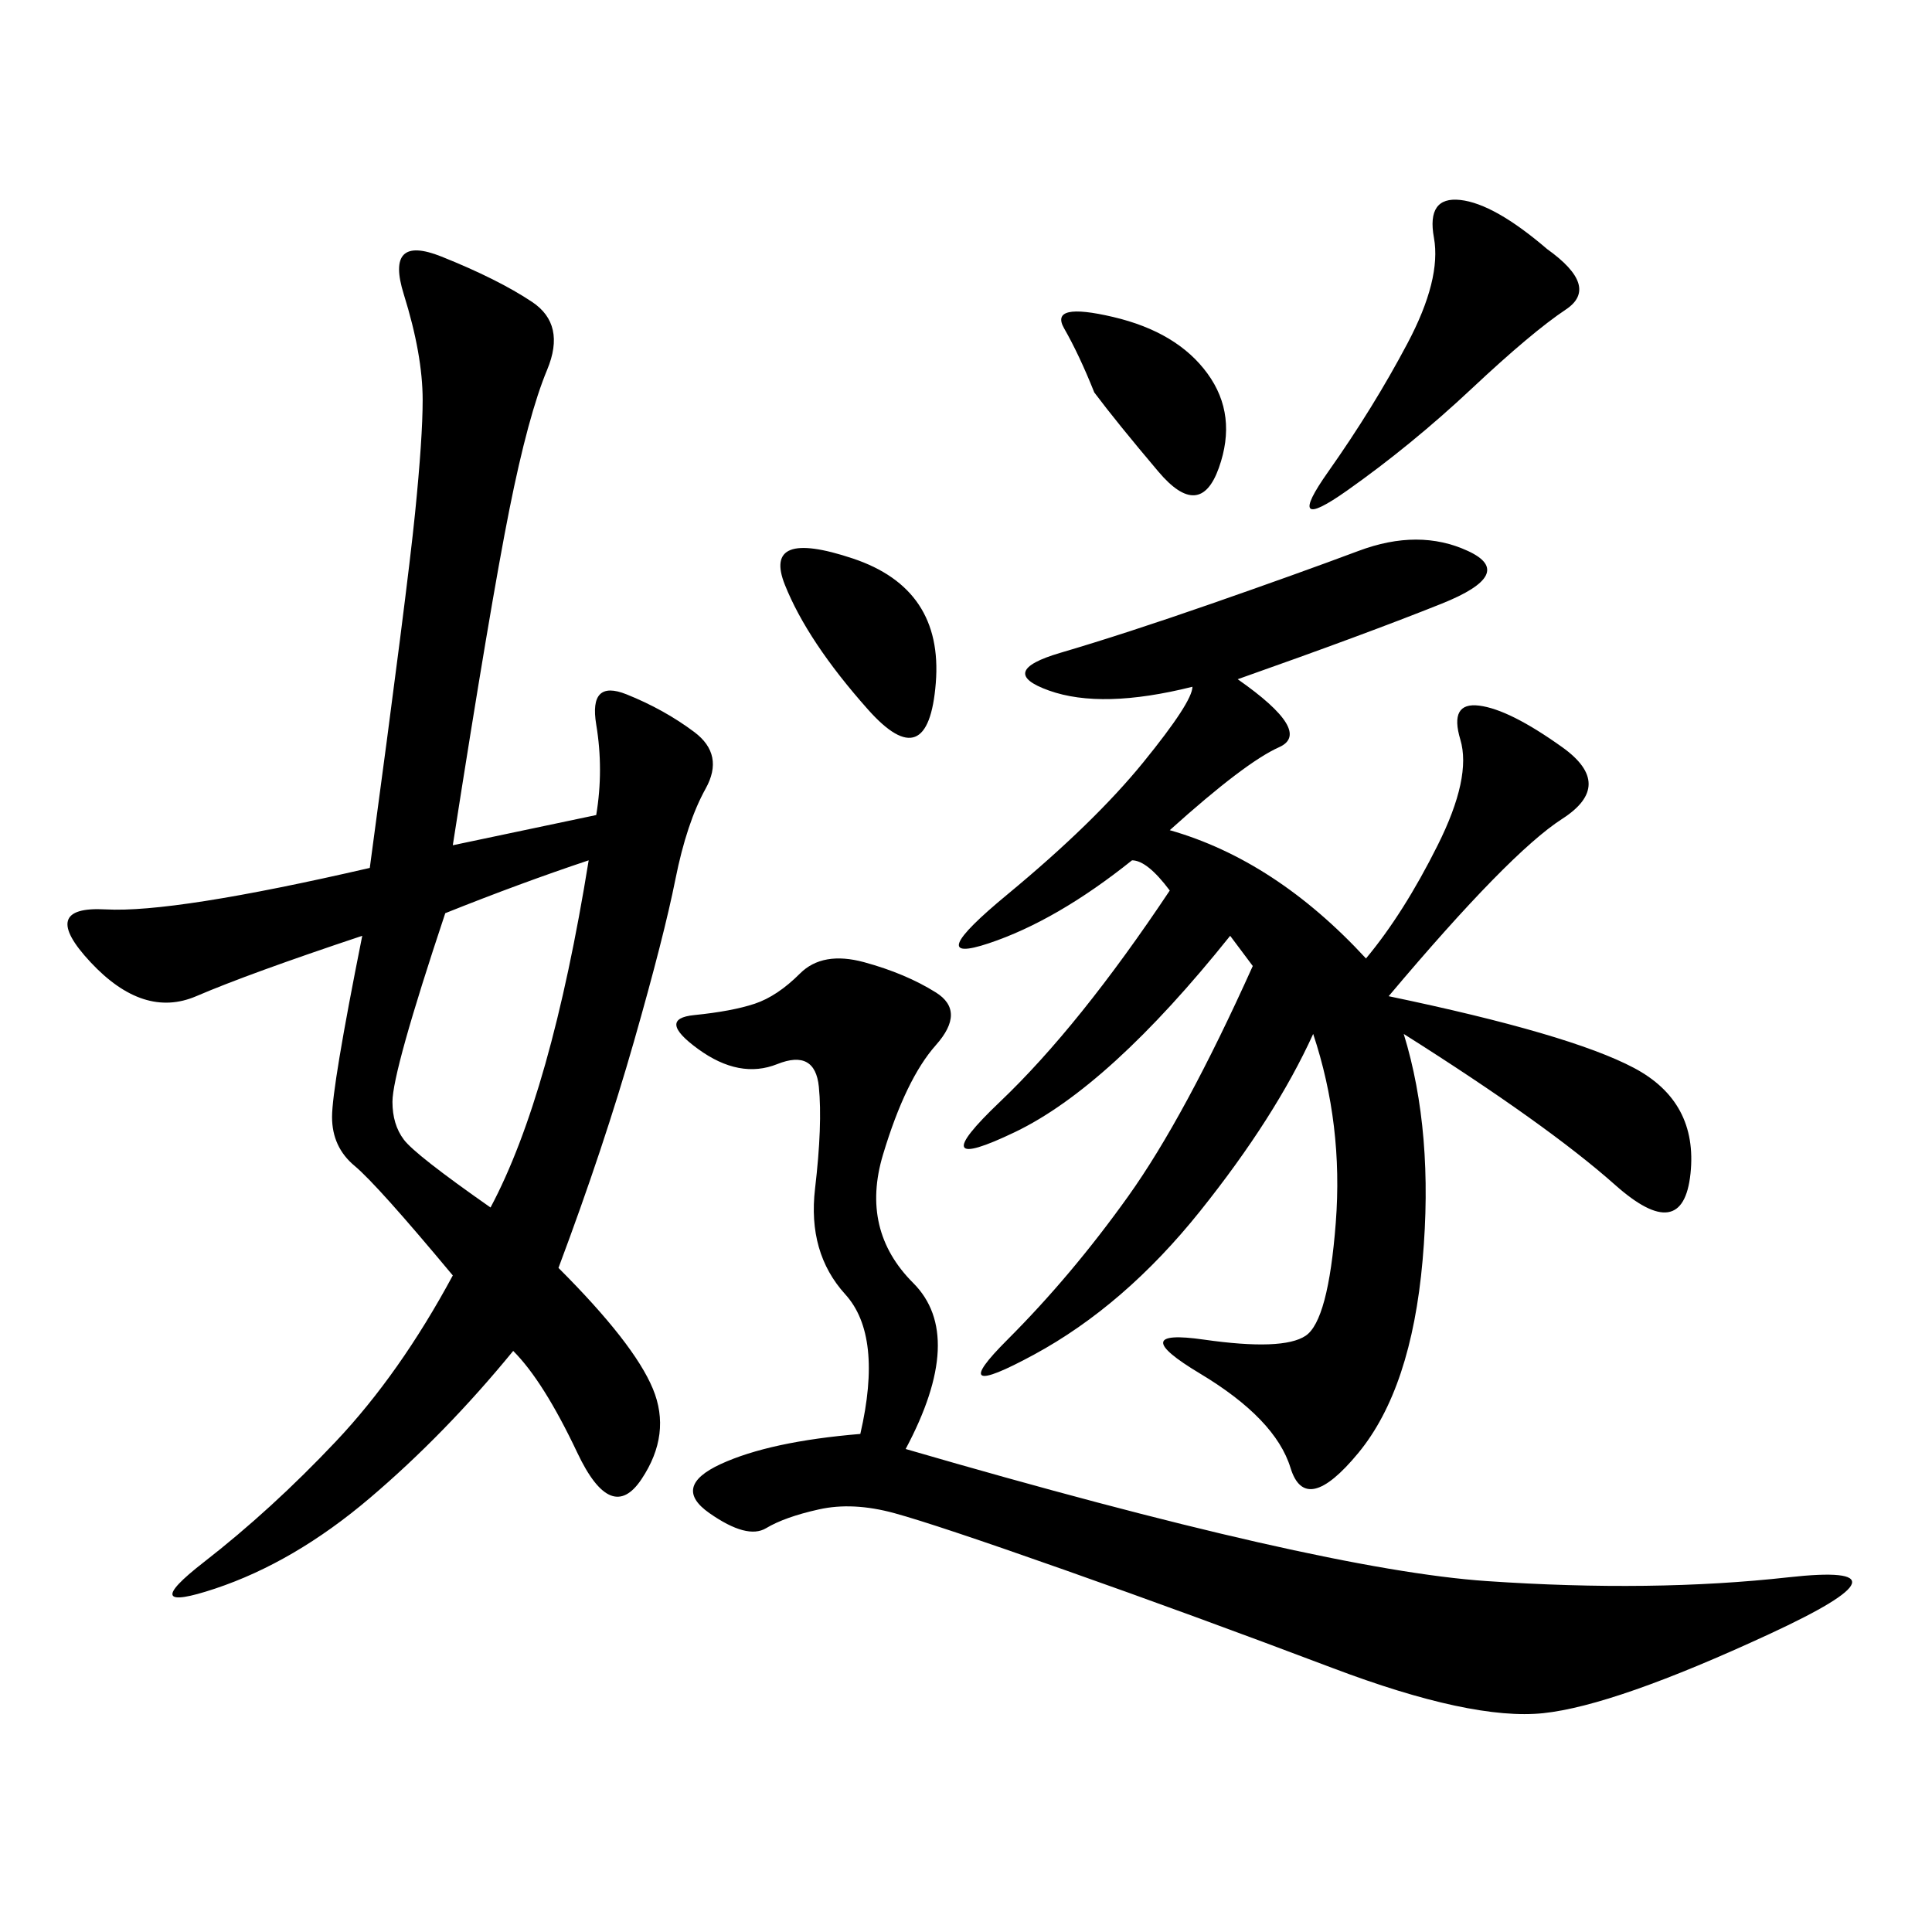 <svg xmlns="http://www.w3.org/2000/svg" xmlns:xlink="http://www.w3.org/1999/xlink" width="300" height="300"><path d="M92.58 126.56Q93.75 119.53 92.58 112.50Q91.41 105.47 97.27 107.81Q103.13 110.16 107.81 113.67Q112.50 117.19 109.57 122.46Q106.64 127.73 104.88 136.52Q103.13 145.31 98.44 161.72Q93.75 178.13 86.72 196.88L86.72 196.88Q98.44 208.59 101.37 215.63Q104.30 222.66 99.61 229.69Q94.92 236.72 89.65 225.59Q84.38 214.45 79.69 209.77L79.69 209.77Q69.14 222.66 57.42 232.62Q45.70 242.58 33.40 246.68Q21.09 250.78 31.64 242.58Q42.19 234.38 52.15 223.83Q62.11 213.28 70.31 198.05L70.31 198.05Q58.59 183.98 55.08 181.05Q51.56 178.13 51.56 173.44L51.56 173.44Q51.56 168.75 56.25 145.31L56.25 145.31Q38.67 151.17 30.47 154.69Q22.27 158.20 14.06 149.41Q5.86 140.63 16.41 141.21Q26.95 141.80 57.42 134.77L57.42 134.77Q63.28 91.41 64.45 79.69Q65.63 67.97 65.63 62.11L65.63 62.11Q65.63 55.08 62.70 45.70Q59.77 36.33 68.55 39.84Q77.34 43.36 82.62 46.88Q87.89 50.39 84.96 57.42Q82.03 64.45 79.10 79.10Q76.17 93.75 70.31 131.25L70.31 131.25L92.58 126.56ZM192.19 105.47Q203.91 113.67 198.63 116.02Q193.36 118.36 181.64 128.91L181.64 128.91Q198.05 133.59 212.11 148.83L212.11 148.83Q217.97 141.80 223.24 131.25Q228.52 120.70 226.76 114.84Q225 108.98 229.69 109.57Q234.38 110.16 242.58 116.02Q250.78 121.88 242.58 127.15Q234.38 132.42 215.63 154.69L215.63 154.69Q243.75 160.55 253.71 165.82Q263.67 171.09 262.50 182.23Q261.33 193.36 250.78 183.98Q240.23 174.61 217.97 160.55L217.97 160.55Q222.66 175.78 220.90 195.70Q219.14 215.63 210.94 225.59Q202.73 235.55 200.39 227.93Q198.05 220.31 186.33 213.28Q174.61 206.25 186.91 208.01Q199.22 209.77 202.73 207.42Q206.25 205.08 207.42 189.84Q208.59 174.61 203.91 160.55L203.91 160.55Q198.05 173.44 186.33 188.09Q174.61 202.73 160.55 210.35Q146.48 217.97 156.45 208.01Q166.41 198.05 175.20 185.74Q183.98 173.44 194.53 150L194.53 150L191.02 145.31Q172.27 168.75 157.62 175.78Q142.97 182.81 155.27 171.09Q167.58 159.38 181.64 138.28L181.64 138.28Q178.13 133.59 175.78 133.59L175.78 133.59Q164.06 142.97 153.52 146.48Q142.97 150 156.45 138.87Q169.92 127.73 177.54 118.36Q185.16 108.98 185.16 106.64L185.16 106.64Q171.09 110.16 162.89 107.23Q154.69 104.30 164.65 101.37Q174.61 98.44 188.09 93.75Q201.56 89.06 210.94 85.55Q220.31 82.03 227.93 85.55Q235.55 89.06 223.83 93.75Q212.11 98.44 192.19 105.47L192.19 105.47ZM140.63 225Q205.08 243.75 230.86 245.51Q256.64 247.27 277.73 244.92Q298.83 242.58 274.80 253.71Q250.78 264.84 239.65 266.02Q228.52 267.19 206.84 258.98Q185.16 250.78 165.23 243.75Q145.31 236.72 138.87 234.96Q132.42 233.20 127.15 234.38Q121.88 235.55 118.95 237.30Q116.02 239.06 110.16 234.96Q104.30 230.86 111.91 227.34Q119.53 223.83 133.59 222.66L133.59 222.66Q137.11 207.42 131.25 200.98Q125.39 194.53 126.56 184.57Q127.73 174.61 127.15 168.75Q126.56 162.89 120.70 165.23Q114.84 167.58 108.40 162.89Q101.95 158.20 107.81 157.62Q113.67 157.03 117.19 155.86Q120.70 154.69 124.22 151.17Q127.73 147.66 134.18 149.41Q140.63 151.17 145.31 154.10Q150 157.03 145.31 162.30Q140.63 167.58 137.11 179.30Q133.59 191.02 141.80 199.22Q150 207.42 140.63 225L140.63 225ZM69.14 141.80Q60.94 166.41 60.94 171.09L60.94 171.09Q60.94 174.61 62.70 176.95Q64.45 179.30 76.17 187.50L76.17 187.50Q85.55 169.92 91.41 133.59L91.41 133.59Q80.86 137.11 69.14 141.80L69.14 141.80ZM240.23 38.67Q248.44 44.53 243.16 48.05Q237.89 51.56 228.52 60.35Q219.14 69.14 209.18 76.17Q199.22 83.20 206.25 73.24Q213.28 63.28 218.55 53.32Q223.83 43.36 222.66 36.91Q221.48 30.47 226.76 31.05Q232.03 31.64 240.23 38.67L240.23 38.67ZM134.77 110.16Q125.39 99.61 121.88 90.82Q118.36 82.03 132.42 86.72Q146.48 91.41 145.31 106.05Q144.14 120.70 134.77 110.16L134.77 110.16ZM169.92 60.94Q167.58 55.08 165.23 50.98Q162.89 46.88 172.85 49.22Q182.81 51.56 187.50 58.01Q192.19 64.45 189.26 72.66Q186.33 80.86 179.88 73.24Q173.44 65.63 169.92 60.94L169.92 60.94Z"/></svg>